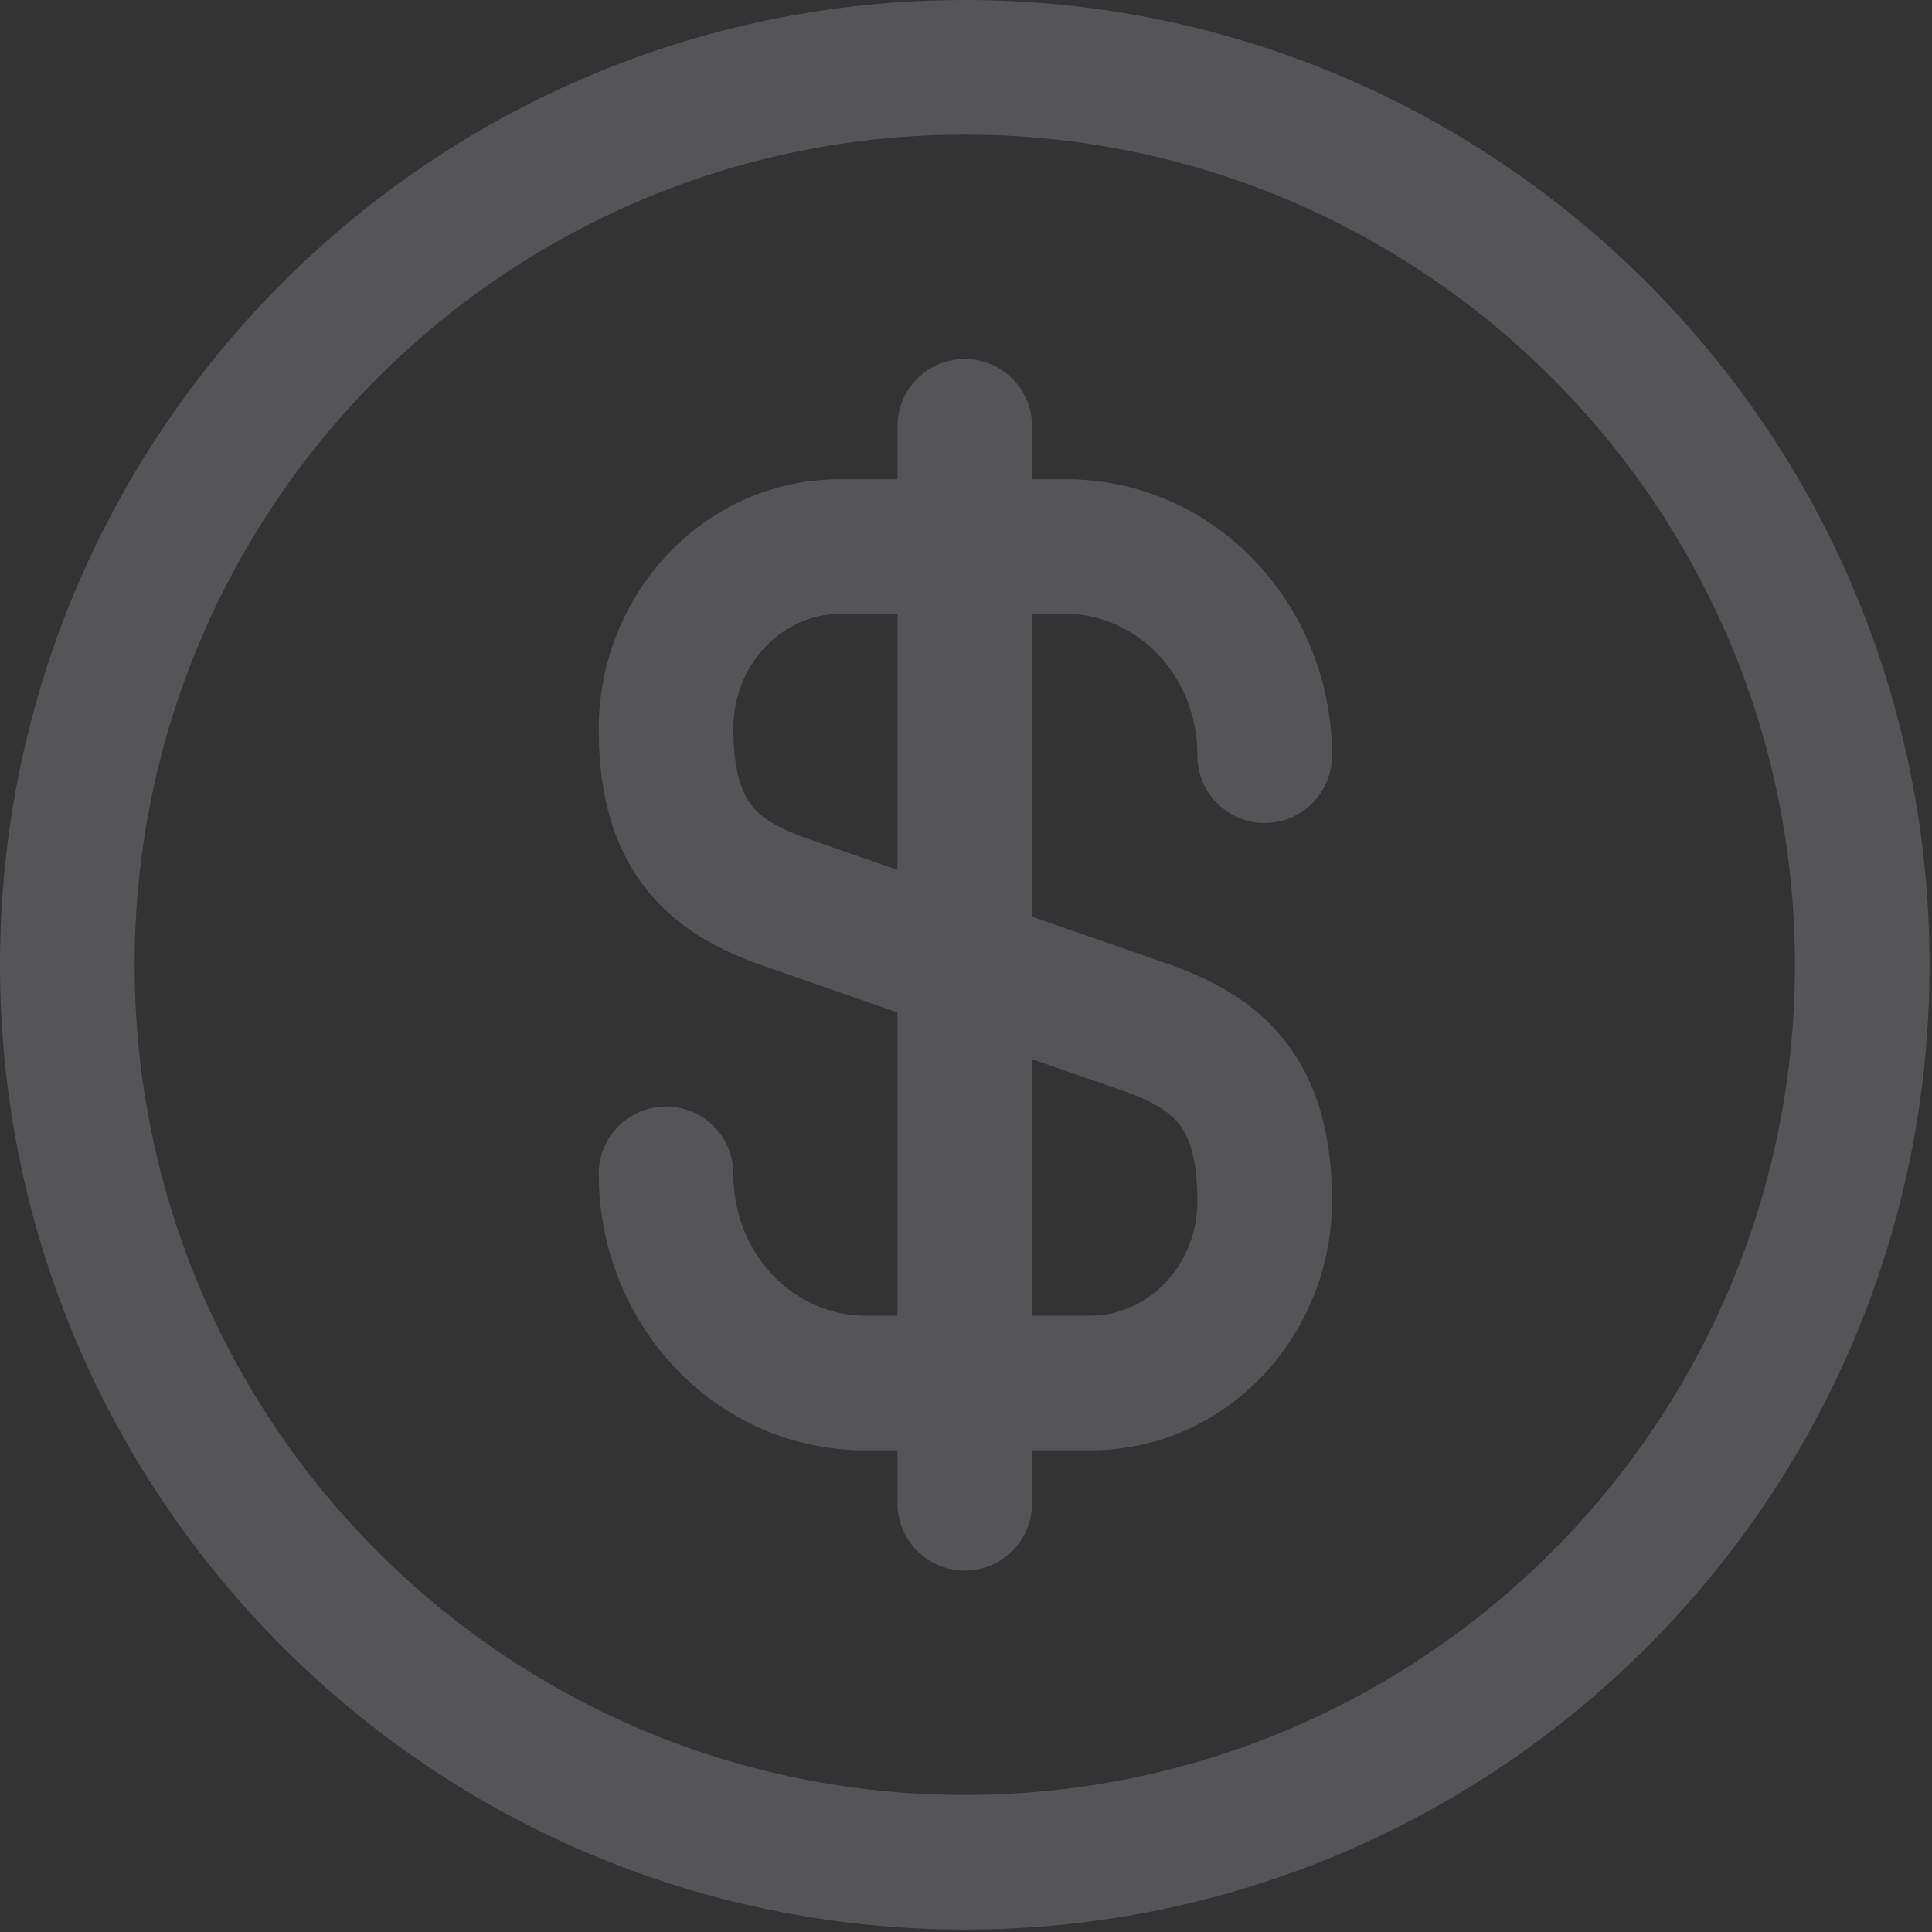 <svg width="162" height="162" fill="none" xmlns="http://www.w3.org/2000/svg"><rect width="100%" height="100%" fill="#333333" stroke="none"/><g opacity=".18" fill-rule="evenodd" clip-rule="evenodd" fill="#EDEFFF"><path d="M70.45 51.472c-4.697 0-8.955 4.078-8.955 9.632 0 3.783.814 5.513 1.535 6.433.772.984 2.07 1.859 4.624 2.766l30.31 10.53.034.01c3.38 1.199 7.045 2.994 9.752 6.448 2.76 3.52 3.94 7.999 3.94 13.397 0 11.302-8.836 20.921-20.244 20.921H72.557c-12.629 0-22.35-10.616-22.35-23.179a5.644 5.644 0 1111.288 0c0 6.853 5.179 11.89 11.062 11.89h18.89c4.696 0 8.955-4.077 8.955-9.632 0-3.783-.815-5.513-1.536-6.433-.772-.984-2.07-1.859-4.624-2.766l-30.31-10.53-.033-.011c-3.38-1.198-7.045-2.993-9.752-6.447-2.76-3.52-3.94-7.999-3.94-13.397 0-11.302 8.836-20.92 20.243-20.92h18.89c12.628 0 22.35 10.615 22.35 23.178a5.644 5.644 0 11-11.288 0c0-6.853-5.18-11.89-11.063-11.89H70.45z"/><path d="M80.898 30.102a5.644 5.644 0 015.644 5.644v90.305a5.644 5.644 0 01-11.288 0V35.746a5.644 5.644 0 015.644-5.645z"/><path d="M80.898 11.288c-38.445 0-69.61 31.165-69.61 69.61s31.165 69.61 69.61 69.61 69.61-31.165 69.61-69.61-31.165-69.61-69.61-69.61zM0 80.898C0 36.219 36.22 0 80.898 0c44.679 0 80.898 36.22 80.898 80.898 0 44.679-36.219 80.898-80.898 80.898C36.219 161.796 0 125.577 0 80.898z"/></g></svg>